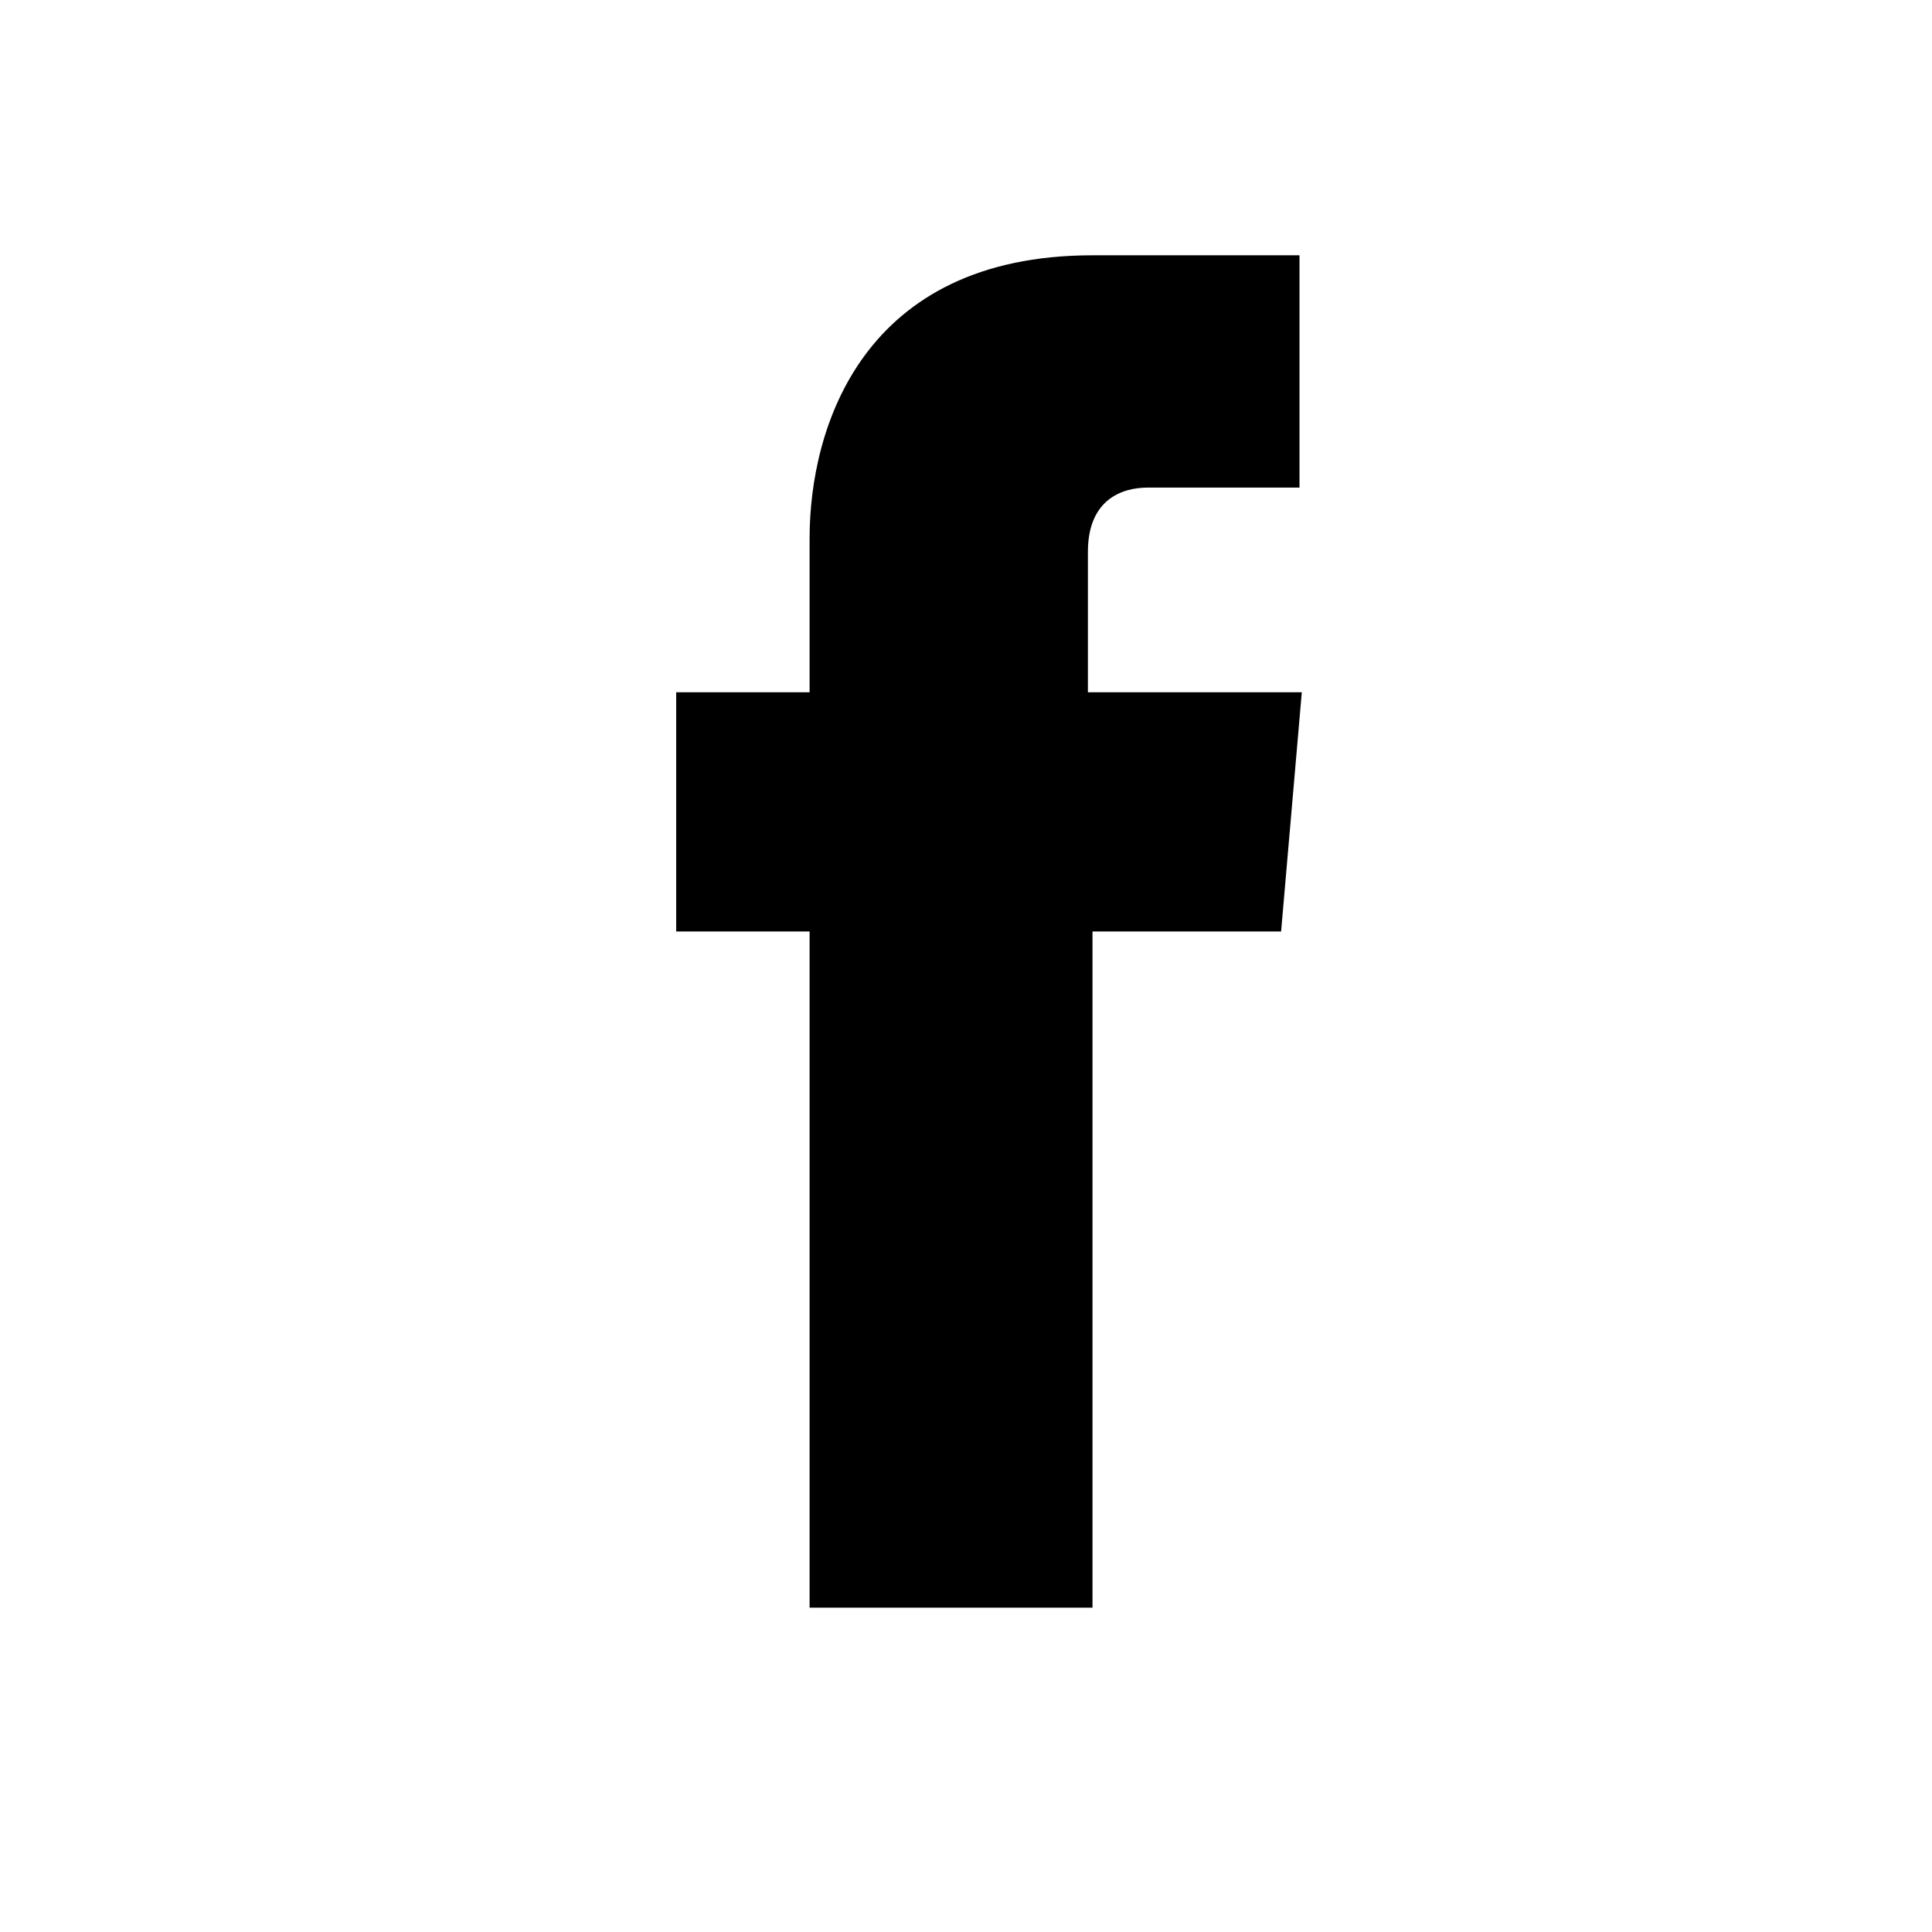 <?xml version="1.0" encoding="utf-8"?>
<!-- Generator: Adobe Illustrator 26.5.0, SVG Export Plug-In . SVG Version: 6.00 Build 0)  -->
<svg version="1.1" id="Layer_1" xmlns="http://www.w3.org/2000/svg" xmlns:xlink="http://www.w3.org/1999/xlink" x="0px" y="0px"
	 viewBox="0 0 84 84" style="enable-background:new 0 0 84 84;" xml:space="preserve">
<path d="M55.7,40.5h-8.2c0,13.2,0,29.4,0,29.4H35.2c0,0,0-16.1,0-29.4h-5.8V30.1h5.8v-6.7c0-4.8,2.3-12.3,12.3-12.3h9v10.1
	c0,0-5.5,0-6.6,0s-2.6,0.5-2.6,2.8v6.1h9.3L55.7,40.5z"/>
</svg>
